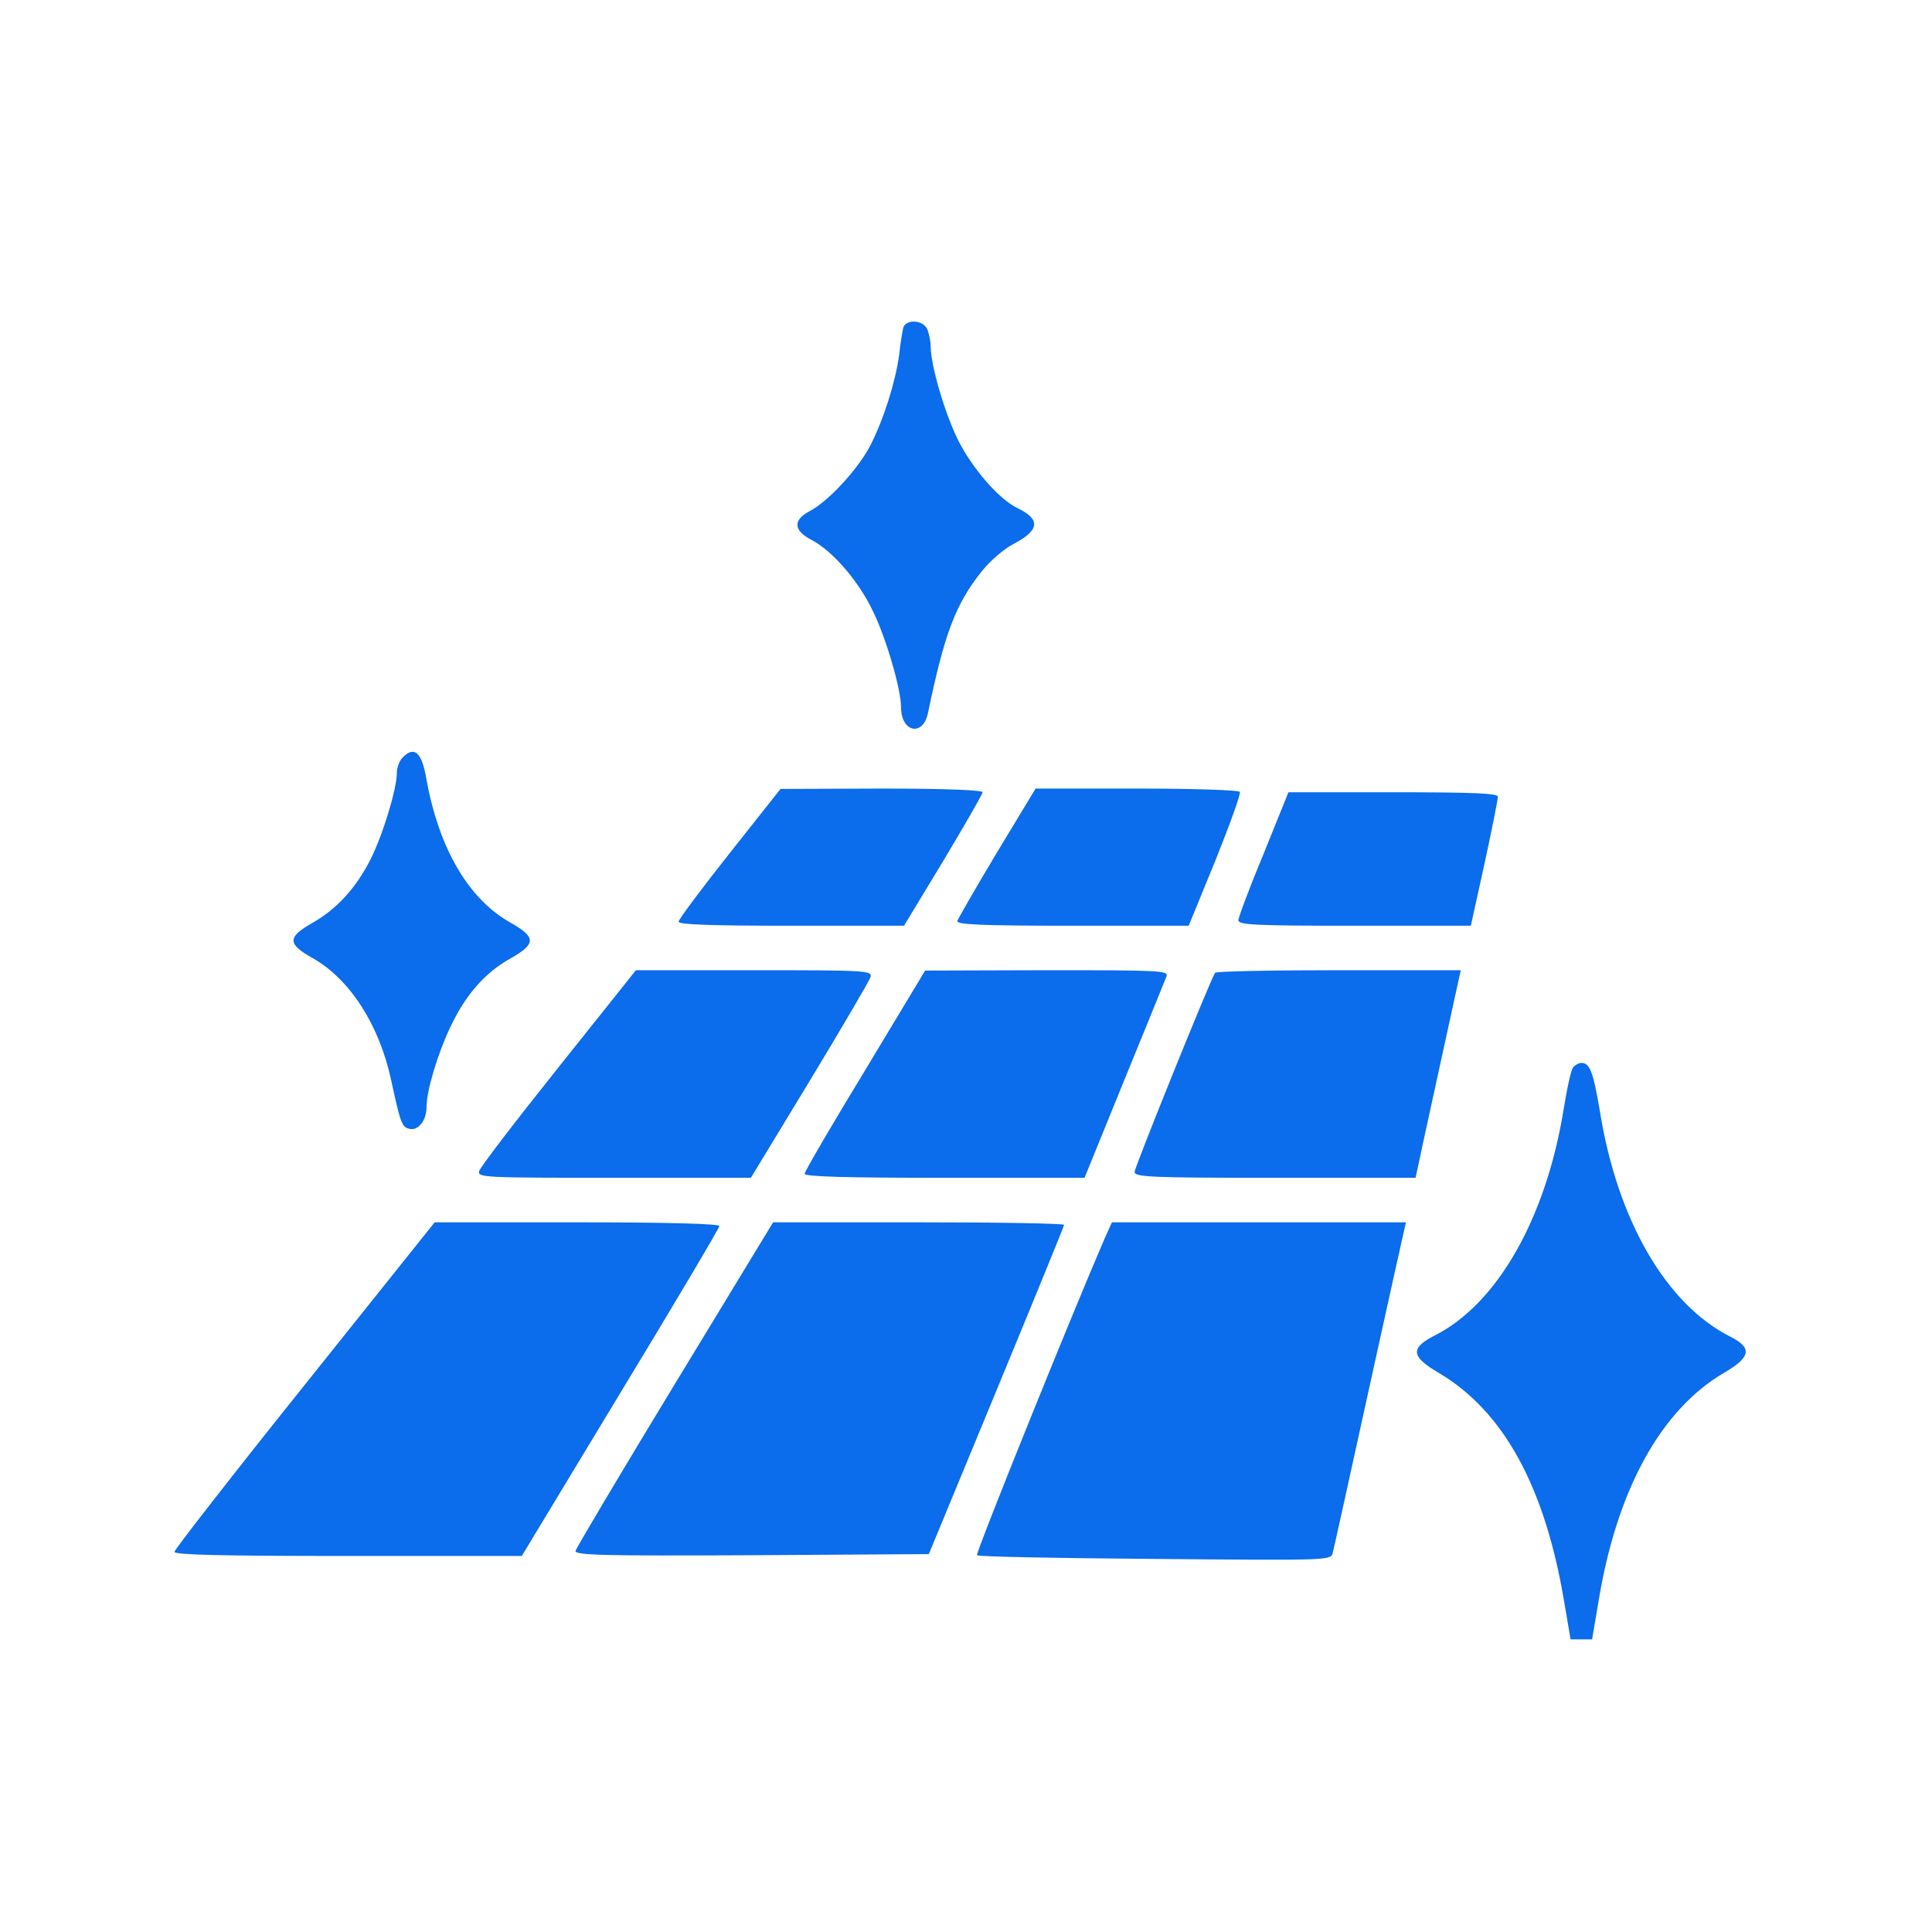 <?xml version="1.0" encoding="UTF-8"?> <svg xmlns="http://www.w3.org/2000/svg" width="57" height="57" viewBox="0 0 57 57" fill="none"><path d="M26.648 9.67C26.626 9.779 26.561 10.14 26.528 10.468C26.419 11.267 26.079 12.349 25.686 13.126C25.336 13.815 24.45 14.788 23.881 15.084C23.389 15.346 23.411 15.652 23.936 15.926C24.559 16.243 25.347 17.162 25.762 18.048C26.156 18.857 26.583 20.345 26.583 20.859C26.583 21.613 27.239 21.745 27.381 21.023C27.862 18.704 28.19 17.829 28.956 16.867C29.197 16.56 29.623 16.188 29.908 16.046C30.673 15.642 30.706 15.324 30.028 14.996C29.47 14.734 28.661 13.793 28.245 12.94C27.862 12.152 27.458 10.763 27.458 10.227C27.458 10.053 27.403 9.812 27.348 9.692C27.206 9.429 26.725 9.418 26.648 9.67Z" fill="#0B6CEC"></path><path d="M11.883 22.346C11.784 22.434 11.708 22.652 11.708 22.806C11.708 23.276 11.292 24.643 10.931 25.354C10.505 26.196 9.936 26.82 9.225 27.224C8.47 27.651 8.47 27.848 9.236 28.274C10.329 28.898 11.194 30.243 11.544 31.884C11.817 33.153 11.861 33.262 12.09 33.306C12.342 33.36 12.583 33.054 12.583 32.671C12.583 32.19 12.9 31.118 13.283 30.309C13.731 29.357 14.3 28.701 15.065 28.274C15.82 27.848 15.82 27.651 15.065 27.224C13.819 26.524 12.954 25.037 12.583 23.003C12.451 22.193 12.222 21.996 11.883 22.346Z" fill="#0B6CEC"></path><path d="M21.53 25.168C20.699 26.218 20.02 27.126 20.02 27.192C20.02 27.279 20.972 27.312 23.346 27.312H26.671L27.83 25.398C28.464 24.337 28.989 23.429 28.989 23.374C28.989 23.309 27.852 23.265 26.014 23.265L23.028 23.276L21.53 25.168Z" fill="#0B6CEC"></path><path d="M29.416 25.146C28.792 26.185 28.267 27.104 28.245 27.17C28.212 27.279 28.945 27.312 31.636 27.312H35.07L35.858 25.387C36.284 24.326 36.612 23.418 36.58 23.363C36.547 23.309 35.18 23.265 33.539 23.265H30.553L29.416 25.146Z" fill="#0B6CEC"></path><path d="M37.28 25.19C36.864 26.185 36.536 27.071 36.536 27.148C36.536 27.29 37.039 27.312 39.971 27.312H43.394L43.799 25.474C44.017 24.468 44.192 23.582 44.192 23.506C44.192 23.407 43.503 23.374 41.108 23.374H38.013L37.28 25.19Z" fill="#0B6CEC"></path><path d="M16.476 31.49C15.219 33.065 14.169 34.432 14.136 34.553C14.092 34.739 14.256 34.749 18.117 34.749H22.153L23.892 31.884C24.844 30.309 25.653 28.931 25.686 28.821C25.73 28.635 25.544 28.624 22.251 28.624H18.762L16.476 31.49Z" fill="#0B6CEC"></path><path d="M25.522 31.578C24.538 33.196 23.739 34.563 23.739 34.629C23.739 34.717 25.019 34.749 27.874 34.749H31.997L33.167 31.873C33.813 30.298 34.37 28.92 34.414 28.81C34.48 28.635 34.261 28.624 30.892 28.624L27.294 28.635L25.522 31.578Z" fill="#0B6CEC"></path><path d="M35.847 28.701C35.672 28.996 33.474 34.443 33.474 34.574C33.474 34.727 33.933 34.749 37.619 34.749H41.764L41.841 34.389C41.917 34.006 42.956 29.281 43.044 28.865L43.099 28.624H39.5C37.52 28.624 35.869 28.657 35.847 28.701Z" fill="#0B6CEC"></path><path d="M46.413 31.49C46.347 31.567 46.227 32.135 46.129 32.748C45.604 35.953 44.171 38.468 42.334 39.398C41.601 39.77 41.623 40.021 42.443 40.502C44.357 41.629 45.582 43.86 46.151 47.273L46.337 48.367H46.654H46.971L47.157 47.273C47.693 43.97 48.994 41.596 50.865 40.502C51.652 40.043 51.707 39.77 51.062 39.442C49.158 38.49 47.715 35.996 47.201 32.781C47.004 31.621 46.905 31.359 46.654 31.359C46.577 31.359 46.468 31.424 46.413 31.49Z" fill="#0B6CEC"></path><path d="M8.985 40.864C6.874 43.499 5.146 45.72 5.146 45.785C5.146 45.873 6.556 45.906 10.264 45.906H15.394L18.303 41.093C19.911 38.446 21.224 36.226 21.224 36.171C21.224 36.106 19.703 36.062 17.024 36.062H12.824L8.985 40.864Z" fill="#0B6CEC"></path><path d="M19.911 40.831C18.314 43.456 17.001 45.676 16.98 45.752C16.947 45.884 17.745 45.906 22.175 45.884L27.403 45.851L29.393 41.038C30.487 38.392 31.384 36.193 31.395 36.138C31.395 36.095 29.459 36.062 27.097 36.062H22.809L19.911 40.831Z" fill="#0B6CEC"></path><path d="M32.598 36.521C31.614 38.796 28.77 45.84 28.825 45.884C28.858 45.928 31.22 45.971 34.064 45.993C39.052 46.037 39.248 46.037 39.314 45.84C39.347 45.72 39.817 43.587 40.364 41.093C40.911 38.599 41.392 36.445 41.425 36.303L41.48 36.062H37.148H32.806L32.598 36.521Z" fill="#0B6CEC"></path></svg> 